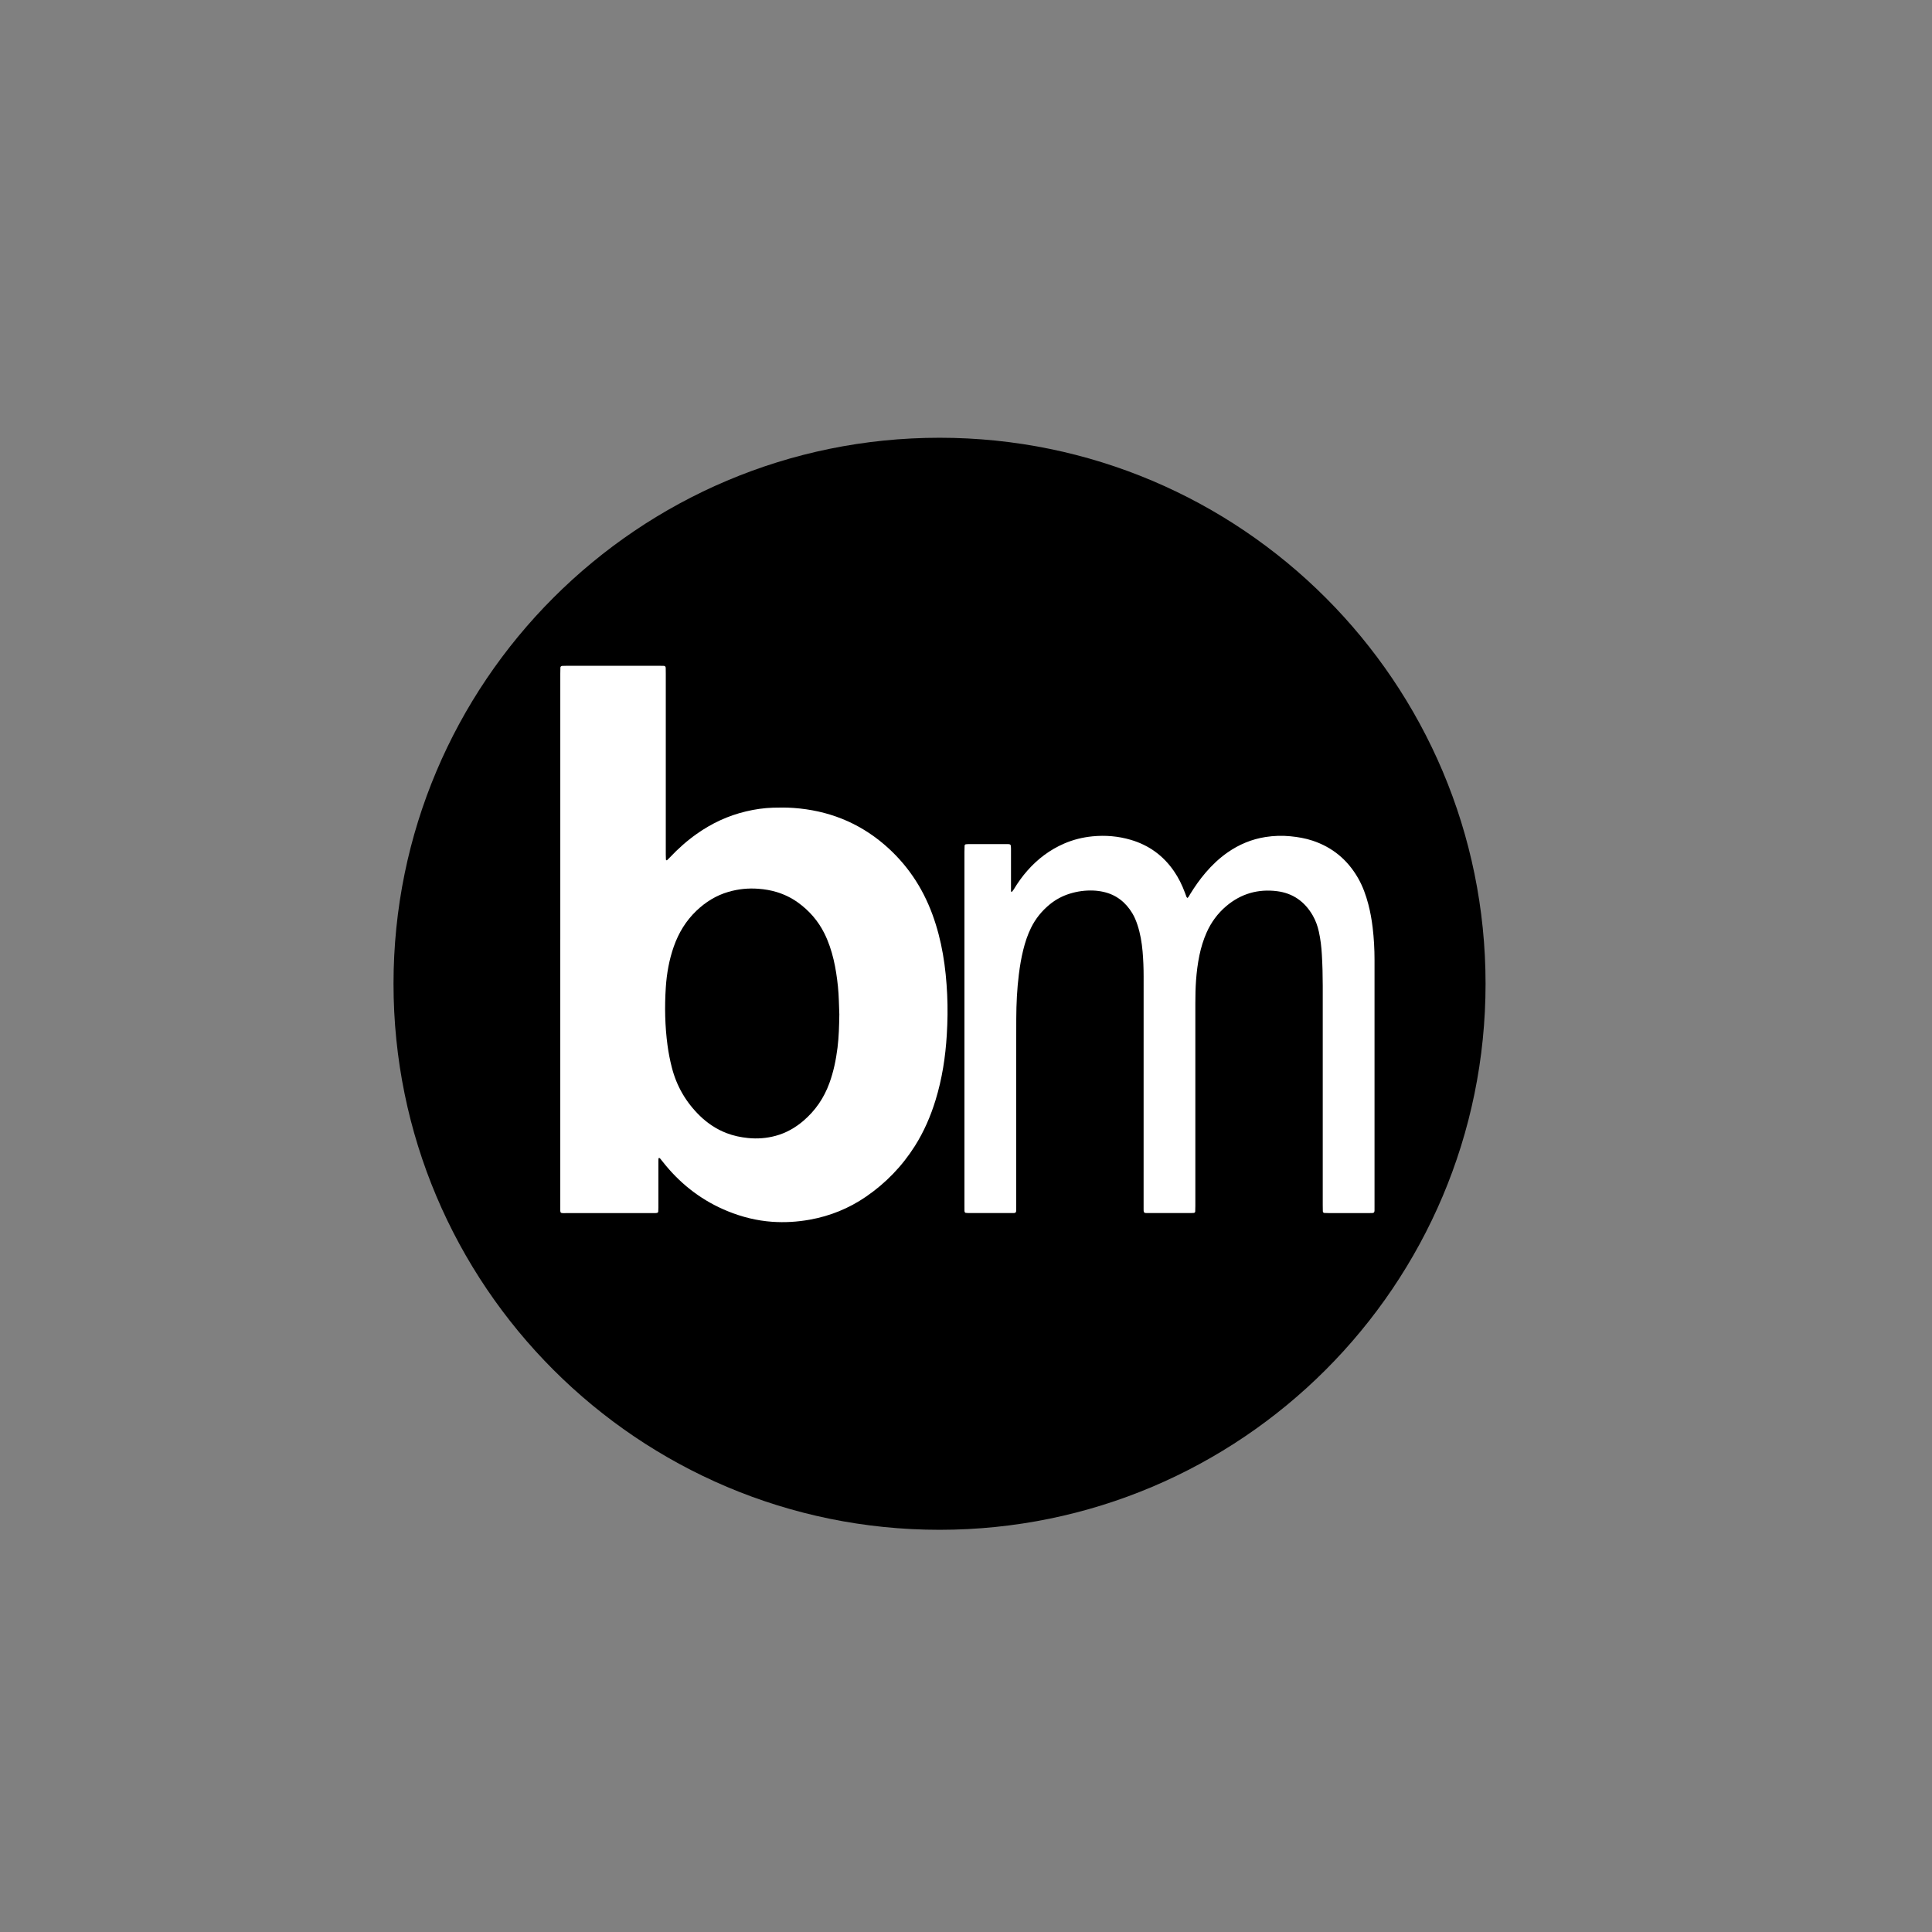 <?xml version="1.0" encoding="UTF-8"?>
<svg id="Layer_1" data-name="Layer 1" xmlns="http://www.w3.org/2000/svg" width="905.81" height="905.81" viewBox="0 0 905.81 905.81">
  <rect x="0" y="0" width="905.81" height="905.81" fill="#808080" stroke="none"/>
  <path id="Circle" class="cls-2" d="M440.5,205.24c-141.38,0-256,114.62-256,256s114.62,256,256,256,256-114.62,256-256-114.62-256-256-256Z"/>
  <g>
    <path fill="white" d="M262.69,440.48c0-41.54,0-83.07,0-124.61,0-.97.02-1.93.05-2.9.01-.39.39-.74.79-.76.64-.03,1.29-.05,1.93-.05,14.65,0,29.3,0,43.95,0,.56,0,1.13,0,1.69.02.83.02,1,.44,1.02,1.06.03.88.03,1.77.03,2.66,0,28.25,0,56.51,0,84.76,0,.8.03,1.61.07,2.41,0,.1.2.21.32.28.05.03.17,0,.22-.06.46-.44.92-.89,1.36-1.35,3.83-4.05,7.96-7.74,12.52-10.96,7.04-4.98,14.72-8.57,23.13-10.56,4.16-.99,8.37-1.6,12.65-1.74,3.22-.1,6.44-.11,9.66.12,15.98,1.15,30.21,6.66,42.45,17.11,10.46,8.94,17.9,19.94,22.63,32.82,2.22,6.06,3.83,12.28,4.93,18.64,1.09,6.27,1.69,12.59,1.99,18.95.3,6.28.2,12.56-.18,18.83-.62,10.39-2.2,20.63-5.26,30.61-2.32,7.57-5.44,14.79-9.68,21.5-6.01,9.52-13.69,17.45-22.97,23.82-8.01,5.49-16.83,9.06-26.39,10.77-5.81,1.04-11.67,1.39-17.56.98-7.2-.51-14.12-2.23-20.81-4.95-11.5-4.67-21.13-11.88-29.05-21.4-.93-1.11-1.81-2.26-2.73-3.38-.09-.11-.27-.14-.4-.2-.16-.07-.34.22-.35.54,0,.32-.02.64-.02.97,0,1.61,0,3.22,0,4.83,0,5.63,0,11.27,0,16.9,0,.64-.03,1.29-.07,1.93-.01.28-.34.58-.65.61-.24.03-.48.06-.72.07-.64.01-1.29.01-1.93.01-13.12,0-26.24,0-39.36,0-3.66,0-3.27.39-3.27-3.18,0-41.7,0-83.39,0-125.09ZM393.52,475.72c-.19-4.24-.19-8.74-.66-13.23-.44-4.25-1.06-8.46-2.04-12.61-1-4.24-2.37-8.35-4.31-12.26-2.93-5.88-7.12-10.69-12.44-14.51-3.03-2.17-6.34-3.78-9.92-4.87-2.79-.85-5.63-1.31-8.53-1.54-4.79-.37-9.48.11-14.08,1.44-5.76,1.67-10.7,4.74-15.02,8.86-4.93,4.71-8.35,10.36-10.61,16.76-2.18,6.19-3.32,12.6-3.75,19.12-.6,9.09-.41,18.17.8,27.22.47,3.51,1.15,6.98,2.03,10.41,2.25,8.79,6.66,16.33,13.16,22.66,3.62,3.52,7.76,6.26,12.47,8.08,3.25,1.25,6.62,1.96,10.08,2.31,4.37.44,8.67.12,12.91-1.02,4.91-1.32,9.21-3.76,13.05-7.04,5.63-4.81,9.66-10.72,12.19-17.68,1.97-5.4,3.11-10.98,3.82-16.66.63-5.04.75-10.11.84-15.44Z"/>
    <path fill="white" d="M474.01,418.01c.22.04.44.13.49.07.3-.37.59-.75.84-1.15,1.87-3.11,3.97-6.06,6.38-8.78,4.81-5.45,10.49-9.73,17.17-12.63,4.24-1.84,8.66-2.94,13.27-3.4,6.09-.6,12.07-.1,17.92,1.61,8.51,2.48,15.29,7.39,20.32,14.7,2.16,3.13,3.82,6.52,5.14,10.08.25.68.47,1.37.75,2.04.08.18.3.31.47.47.59-.53.87-1.21,1.25-1.83,2.16-3.5,4.51-6.86,7.18-9.99,3.04-3.57,6.43-6.77,10.27-9.47,5.43-3.8,11.4-6.3,17.95-7.31,3.83-.59,7.68-.72,11.56-.34,3.54.35,7.02.93,10.39,2.05,9.35,3.1,16.43,8.99,21.33,17.51,2.22,3.86,3.72,8.02,4.84,12.32.94,3.59,1.59,7.22,2.03,10.91.6,5.04.88,10.1.88,15.18,0,38.57,0,77.13,0,115.7,0,3.25.3,2.99-2.98,3-6.12,0-12.24,0-18.36,0-.72,0-1.45-.03-2.17-.06-.41-.02-.72-.35-.73-.79-.03-.97-.04-1.93-.04-2.9,0-34.3-.01-68.6,0-102.9,0-4.83-.13-9.66-.41-14.48-.2-3.62-.62-7.22-1.4-10.76-.59-2.69-1.5-5.26-2.88-7.65-3.74-6.49-9.3-10.44-16.72-11.38-8.9-1.13-16.92,1.16-23.82,7-3.99,3.38-7.03,7.5-9.17,12.28-1.55,3.47-2.65,7.08-3.42,10.79-.8,3.87-1.29,7.77-1.58,11.71-.26,3.62-.33,7.24-.33,10.86,0,31.64,0,63.28,0,94.93,0,.88-.04,1.77-.06,2.65,0,.29-.33.6-.63.62-.48.03-.96.07-1.44.07-6.68,0-13.37,0-20.05,0-.4,0-.8-.01-1.21-.03-.51-.03-.82-.38-.85-.96-.01-.32-.02-.64-.02-.97,0-.72,0-1.45,0-2.17,0-35.59,0-71.17.01-106.76,0-3.95-.14-7.89-.49-11.82-.37-4.17-1.06-8.3-2.37-12.3-.63-1.92-1.38-3.78-2.42-5.52-3.14-5.21-7.56-8.72-13.56-10.06-1.56-.35-3.18-.56-4.78-.62-3.73-.15-7.39.35-10.96,1.45-3.5,1.08-6.68,2.78-9.51,5.11-3.65,3.01-6.57,6.61-8.67,10.86-1.65,3.34-2.8,6.85-3.69,10.45-.93,3.75-1.56,7.56-2.04,11.4-.86,6.88-1.19,13.8-1.22,20.72-.06,14.81-.03,29.63-.03,44.44,0,14.49,0,28.98,0,43.48,0,.8,0,1.61-.03,2.41-.02.53-.37.84-.94.87-.24.01-.48.02-.72.02-6.92,0-13.85,0-20.77,0-.4,0-.8-.06-1.2-.1-.28-.03-.43-.24-.51-.45-.09-.22-.09-.47-.09-.71-.01-.8-.01-1.61-.01-2.42,0-55.23,0-110.46,0-165.7,0-.96.04-1.93.07-2.89.01-.29.33-.61.62-.64.4-.03.8-.08,1.2-.08,6.04,0,12.08,0,18.12,0,.4,0,.81,0,1.2.1.19.05.45.27.48.46.1.55.14,1.11.14,1.67.01,3.7,0,7.41,0,11.11,0,2.58,0,5.15,0,7.73,0,.4,0,.8,0,1.19Z"/>
  </g>
</svg>